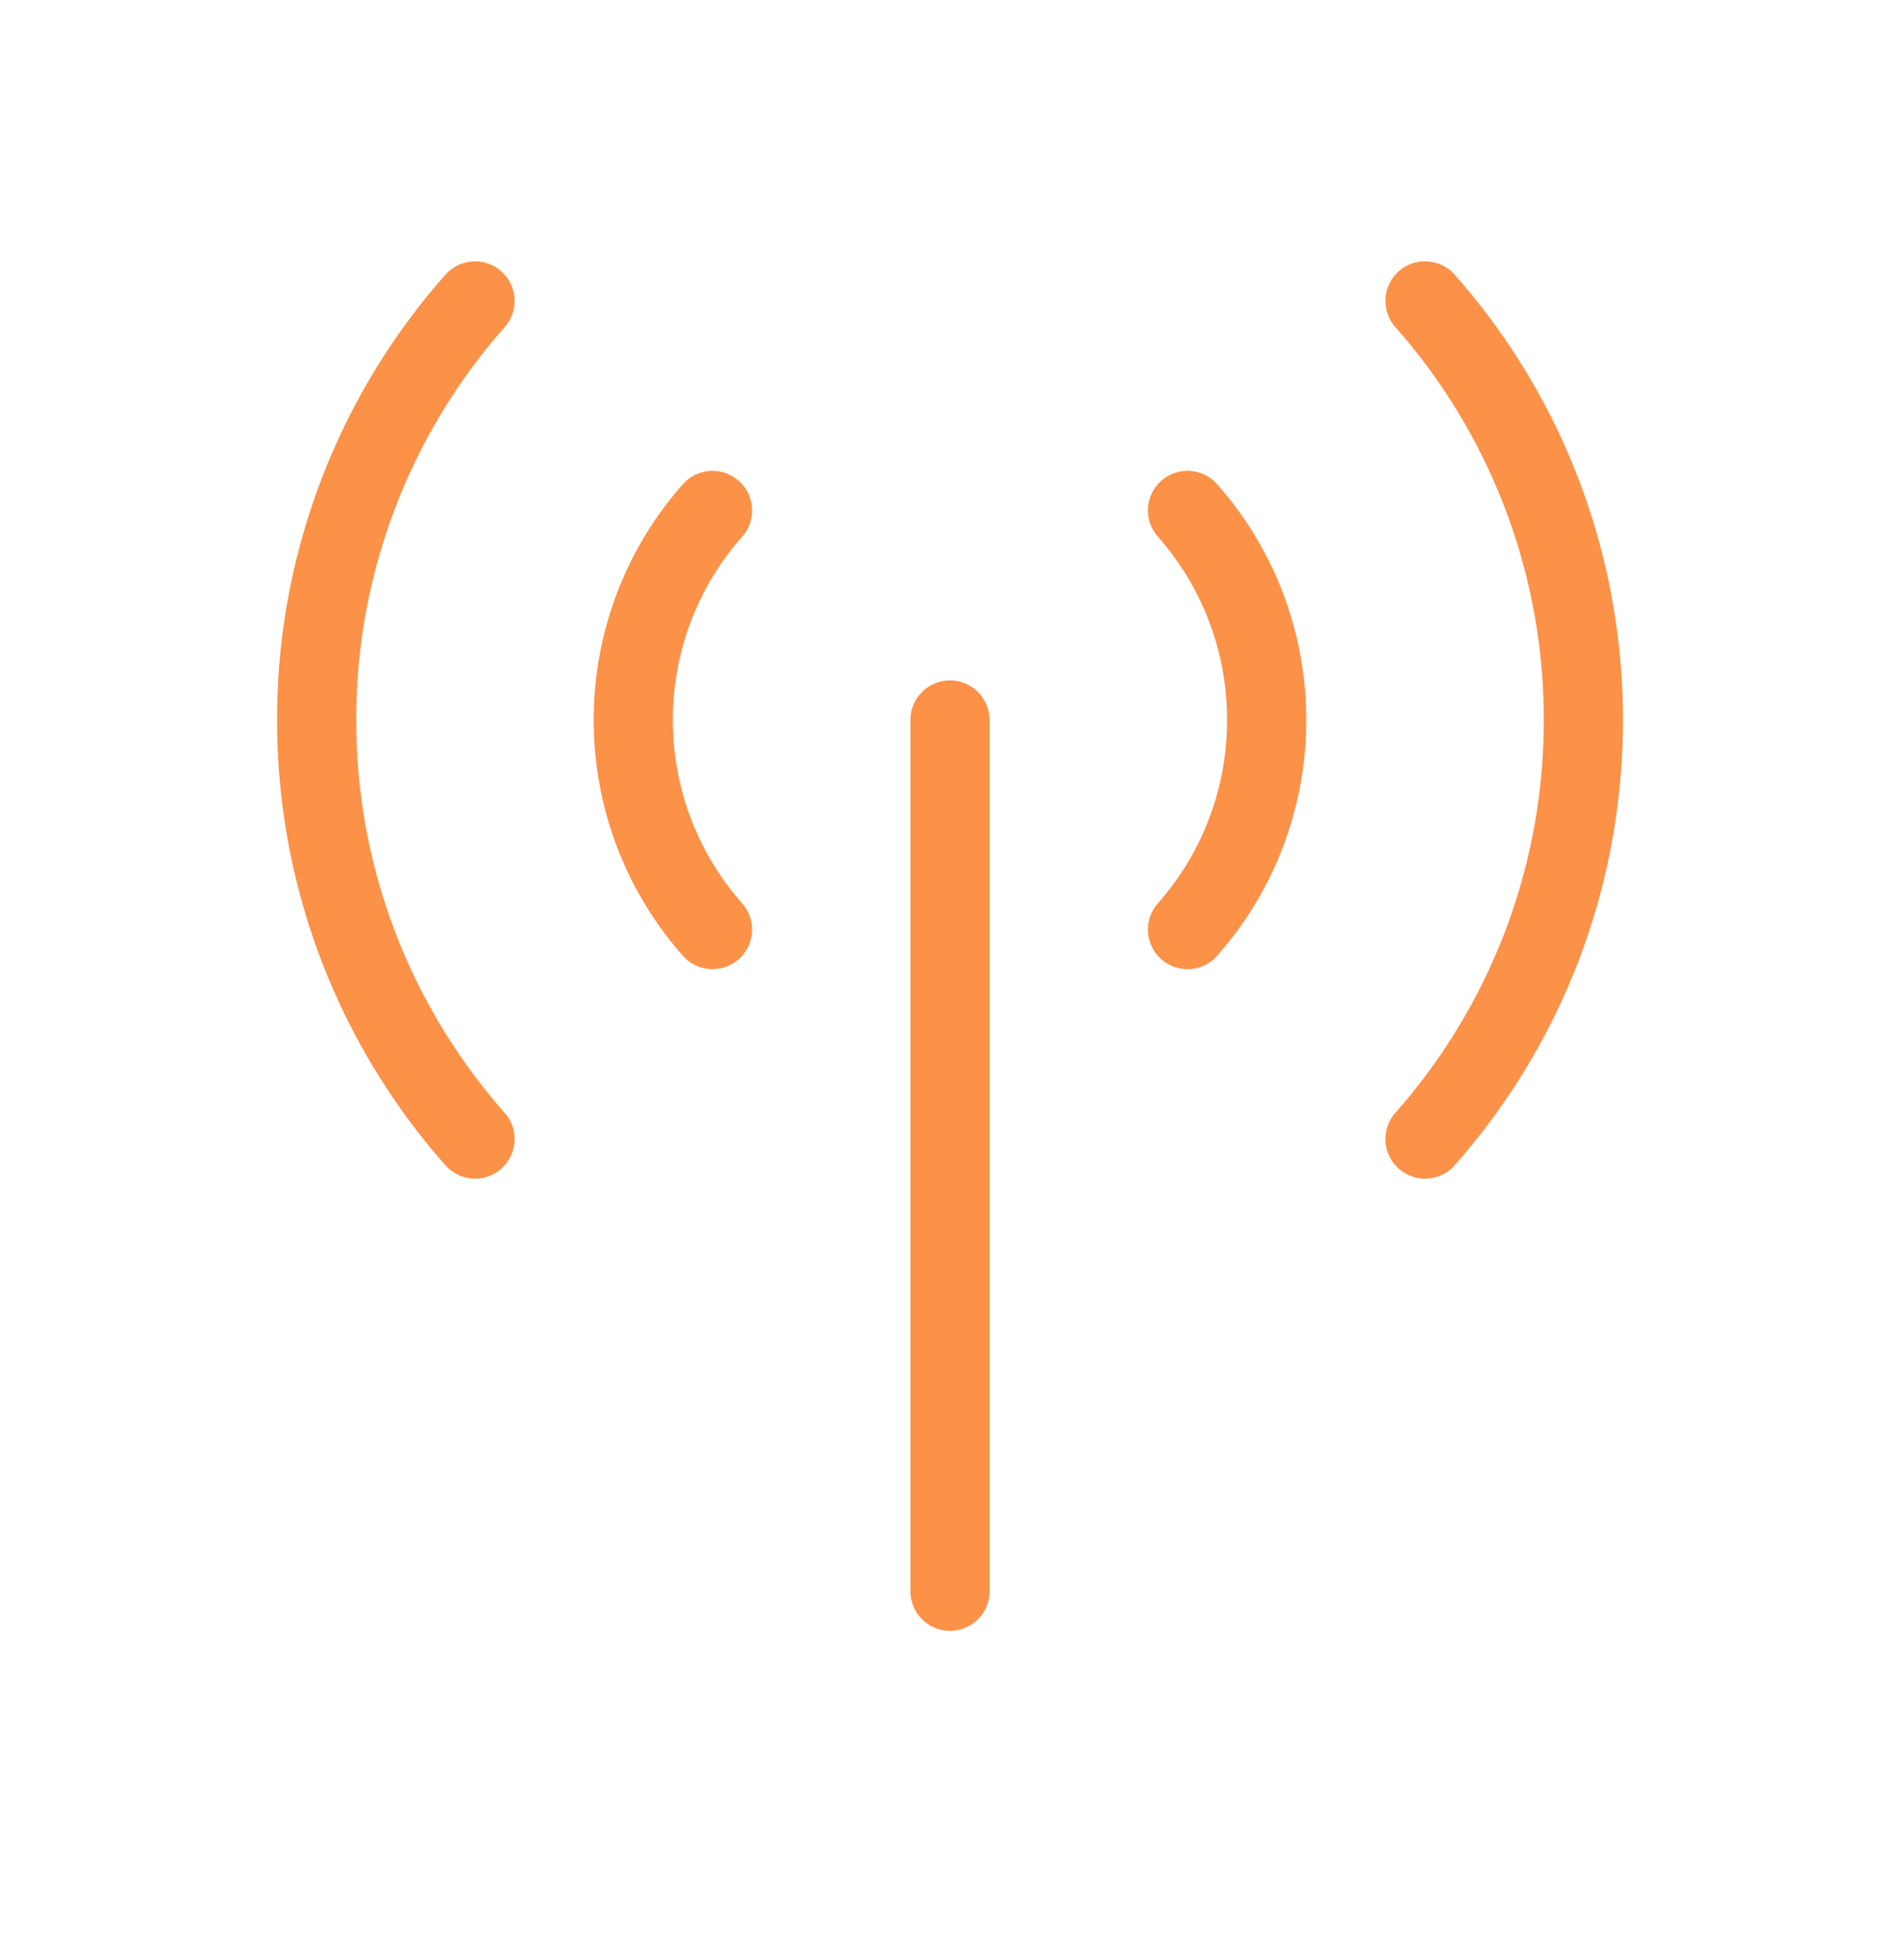 <svg width="32" height="33" viewBox="0 0 32 33" fill="none" xmlns="http://www.w3.org/2000/svg"><path d="M24 5.066a10.626 10.626 0 012.667 7.056c0 2.705-1.007 5.175-2.667 7.055M8 5.067a10.626 10.626 0 00-2.667 7.055c0 2.705 1.008 5.175 2.667 7.055M20 8.594a5.313 5.313 0 011.333 3.528A5.313 5.313 0 0120 15.65m-8-7.056a5.313 5.313 0 00-1.334 3.528c0 1.353.504 2.588 1.334 3.528m4-3.528V26.79" stroke="#FC9148" stroke-width="1.333" stroke-linecap="round" stroke-linejoin="round"/></svg>